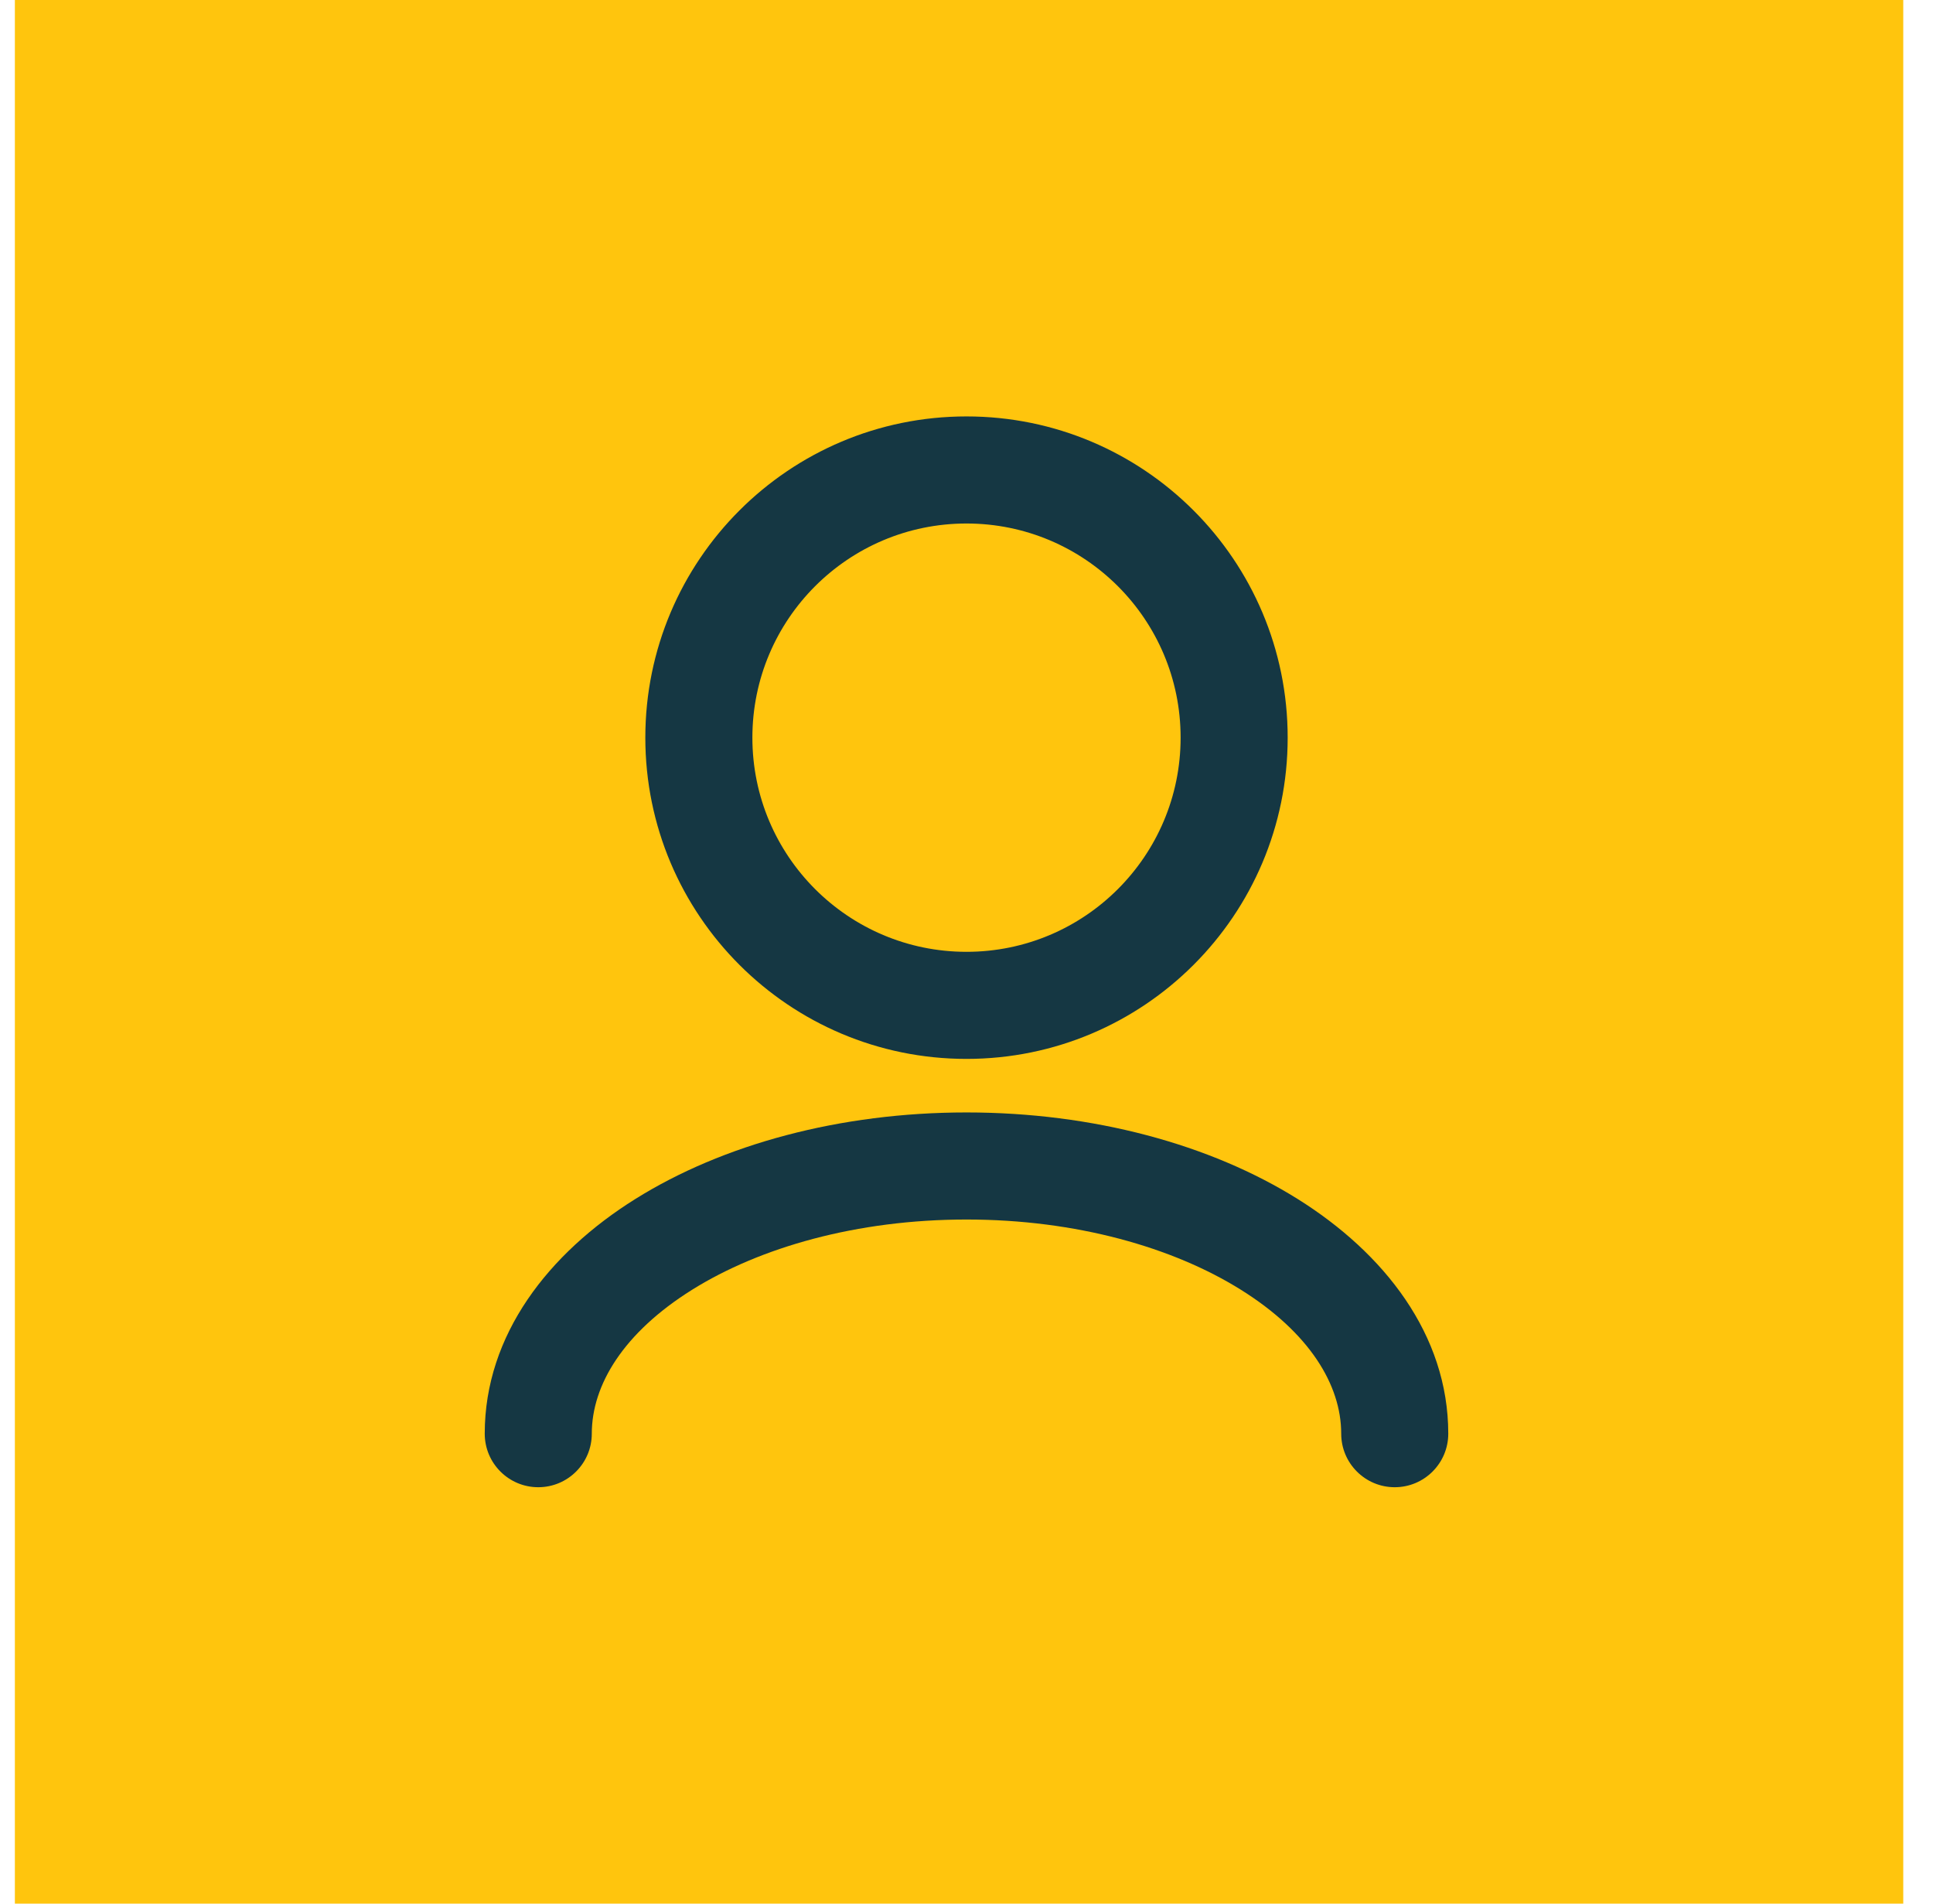 <svg width="65" height="64" viewBox="0 0 65 64" fill="none" xmlns="http://www.w3.org/2000/svg">
<g clip-path="url(#clip0_6_78)">
<g clip-path="url(#clip1_6_78)">
<g clip-path="url(#clip2_6_78)">
<path d="M64 0H0V64H64V0Z" fill="#FFC50D"/>
<path fill-rule="evenodd" clip-rule="evenodd" d="M32.5 17.6C28.523 17.6 25.3 20.823 25.3 24.8C25.3 28.776 28.523 32 32.5 32C36.476 32 39.7 28.776 39.7 24.8C39.7 20.823 36.476 17.6 32.5 17.6ZM21.7 24.8C21.7 18.835 26.535 14 32.5 14C38.465 14 43.3 18.835 43.3 24.8C43.3 30.765 38.465 35.6 32.5 35.6C26.535 35.6 21.7 30.765 21.7 24.8ZM21.364 40.31C24.298 38.475 28.24 37.4 32.5 37.4C36.76 37.4 40.702 38.475 43.636 40.31C46.545 42.128 48.7 44.87 48.7 48.2C48.7 49.194 47.894 50 46.9 50C45.906 50 45.1 49.194 45.1 48.2C45.1 46.559 44.031 44.802 41.728 43.362C39.451 41.939 36.193 41 32.5 41C28.807 41 25.549 41.939 23.272 43.362C20.969 44.802 19.9 46.559 19.9 48.2C19.9 49.194 19.094 50 18.1 50C17.106 50 16.3 49.194 16.3 48.2C16.3 44.87 18.454 42.128 21.364 40.31Z" fill="#153743"/>
</g>
</g>
</g>
<defs>
<clipPath id="clip0_6_78">
<rect width="64" height="64" fill="white" transform="translate(0.5)"/>
</clipPath>
<clipPath id="clip1_6_78">
<rect width="64" height="64" fill="white" transform="translate(0.5)"/>
</clipPath>
<clipPath id="clip2_6_78">
<rect width="64" height="64" fill="white"/>
</clipPath>
</defs>
</svg>
